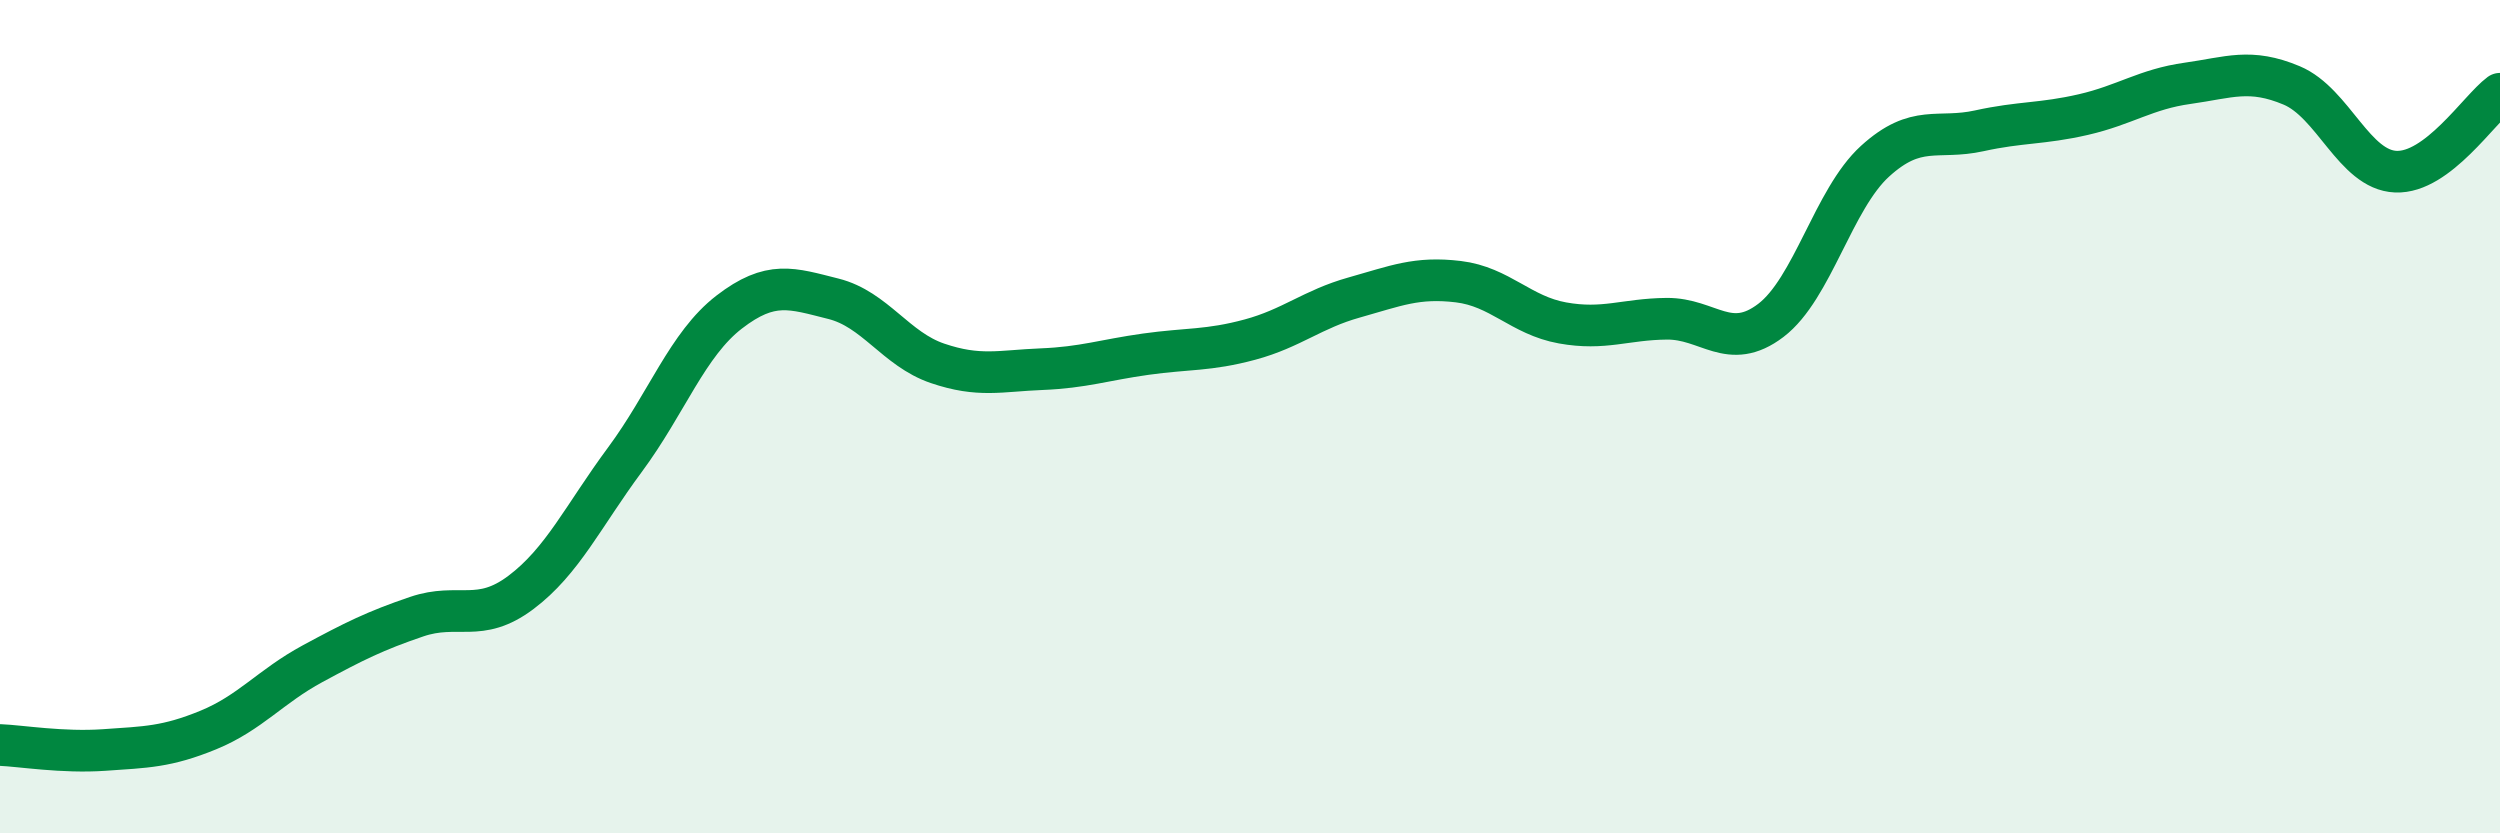 
    <svg width="60" height="20" viewBox="0 0 60 20" xmlns="http://www.w3.org/2000/svg">
      <path
        d="M 0,17.88 C 0.5,17.9 1.5,18.07 2.5,18 C 3.5,17.93 4,17.93 5,17.52 C 6,17.11 6.5,16.47 7.5,15.93 C 8.5,15.39 9,15.14 10,14.8 C 11,14.46 11.5,14.97 12.5,14.22 C 13.5,13.47 14,12.38 15,11.03 C 16,9.68 16.5,8.26 17.5,7.49 C 18.5,6.72 19,6.92 20,7.17 C 21,7.42 21.5,8.38 22.5,8.72 C 23.5,9.06 24,8.9 25,8.86 C 26,8.82 26.5,8.64 27.5,8.5 C 28.5,8.36 29,8.42 30,8.15 C 31,7.88 31.5,7.42 32.5,7.14 C 33.5,6.86 34,6.64 35,6.76 C 36,6.88 36.5,7.57 37.5,7.75 C 38.5,7.93 39,7.66 40,7.65 C 41,7.64 41.5,8.45 42.5,7.69 C 43.5,6.93 44,4.78 45,3.87 C 46,2.96 46.5,3.36 47.5,3.14 C 48.5,2.92 49,2.98 50,2.75 C 51,2.52 51.5,2.14 52.5,2 C 53.5,1.86 54,1.63 55,2.05 C 56,2.47 56.5,4.08 57.5,4.12 C 58.5,4.16 59.5,2.62 60,2.25L60 20L0 20Z"
        fill="#008740"
        opacity="0.1"
        stroke-linecap="round"
        stroke-linejoin="round"
      />
      <path
        d="M 0,17.88 C 0.5,17.9 1.5,18.07 2.5,18 C 3.5,17.93 4,17.93 5,17.52 C 6,17.11 6.5,16.47 7.5,15.93 C 8.5,15.39 9,15.14 10,14.8 C 11,14.46 11.5,14.97 12.5,14.22 C 13.5,13.47 14,12.38 15,11.03 C 16,9.68 16.5,8.26 17.5,7.49 C 18.5,6.72 19,6.92 20,7.17 C 21,7.42 21.5,8.38 22.5,8.72 C 23.5,9.06 24,8.9 25,8.86 C 26,8.82 26.5,8.64 27.5,8.5 C 28.5,8.36 29,8.42 30,8.15 C 31,7.88 31.5,7.42 32.5,7.14 C 33.5,6.86 34,6.64 35,6.76 C 36,6.88 36.5,7.57 37.5,7.75 C 38.5,7.93 39,7.66 40,7.65 C 41,7.64 41.5,8.45 42.5,7.69 C 43.5,6.93 44,4.78 45,3.87 C 46,2.96 46.5,3.36 47.5,3.14 C 48.5,2.92 49,2.98 50,2.75 C 51,2.52 51.5,2.14 52.5,2 C 53.5,1.86 54,1.63 55,2.05 C 56,2.47 56.5,4.08 57.5,4.12 C 58.5,4.16 59.5,2.62 60,2.25"
        stroke="#008740"
        stroke-width="1"
        fill="none"
        stroke-linecap="round"
        stroke-linejoin="round"
      />
    </svg>
  